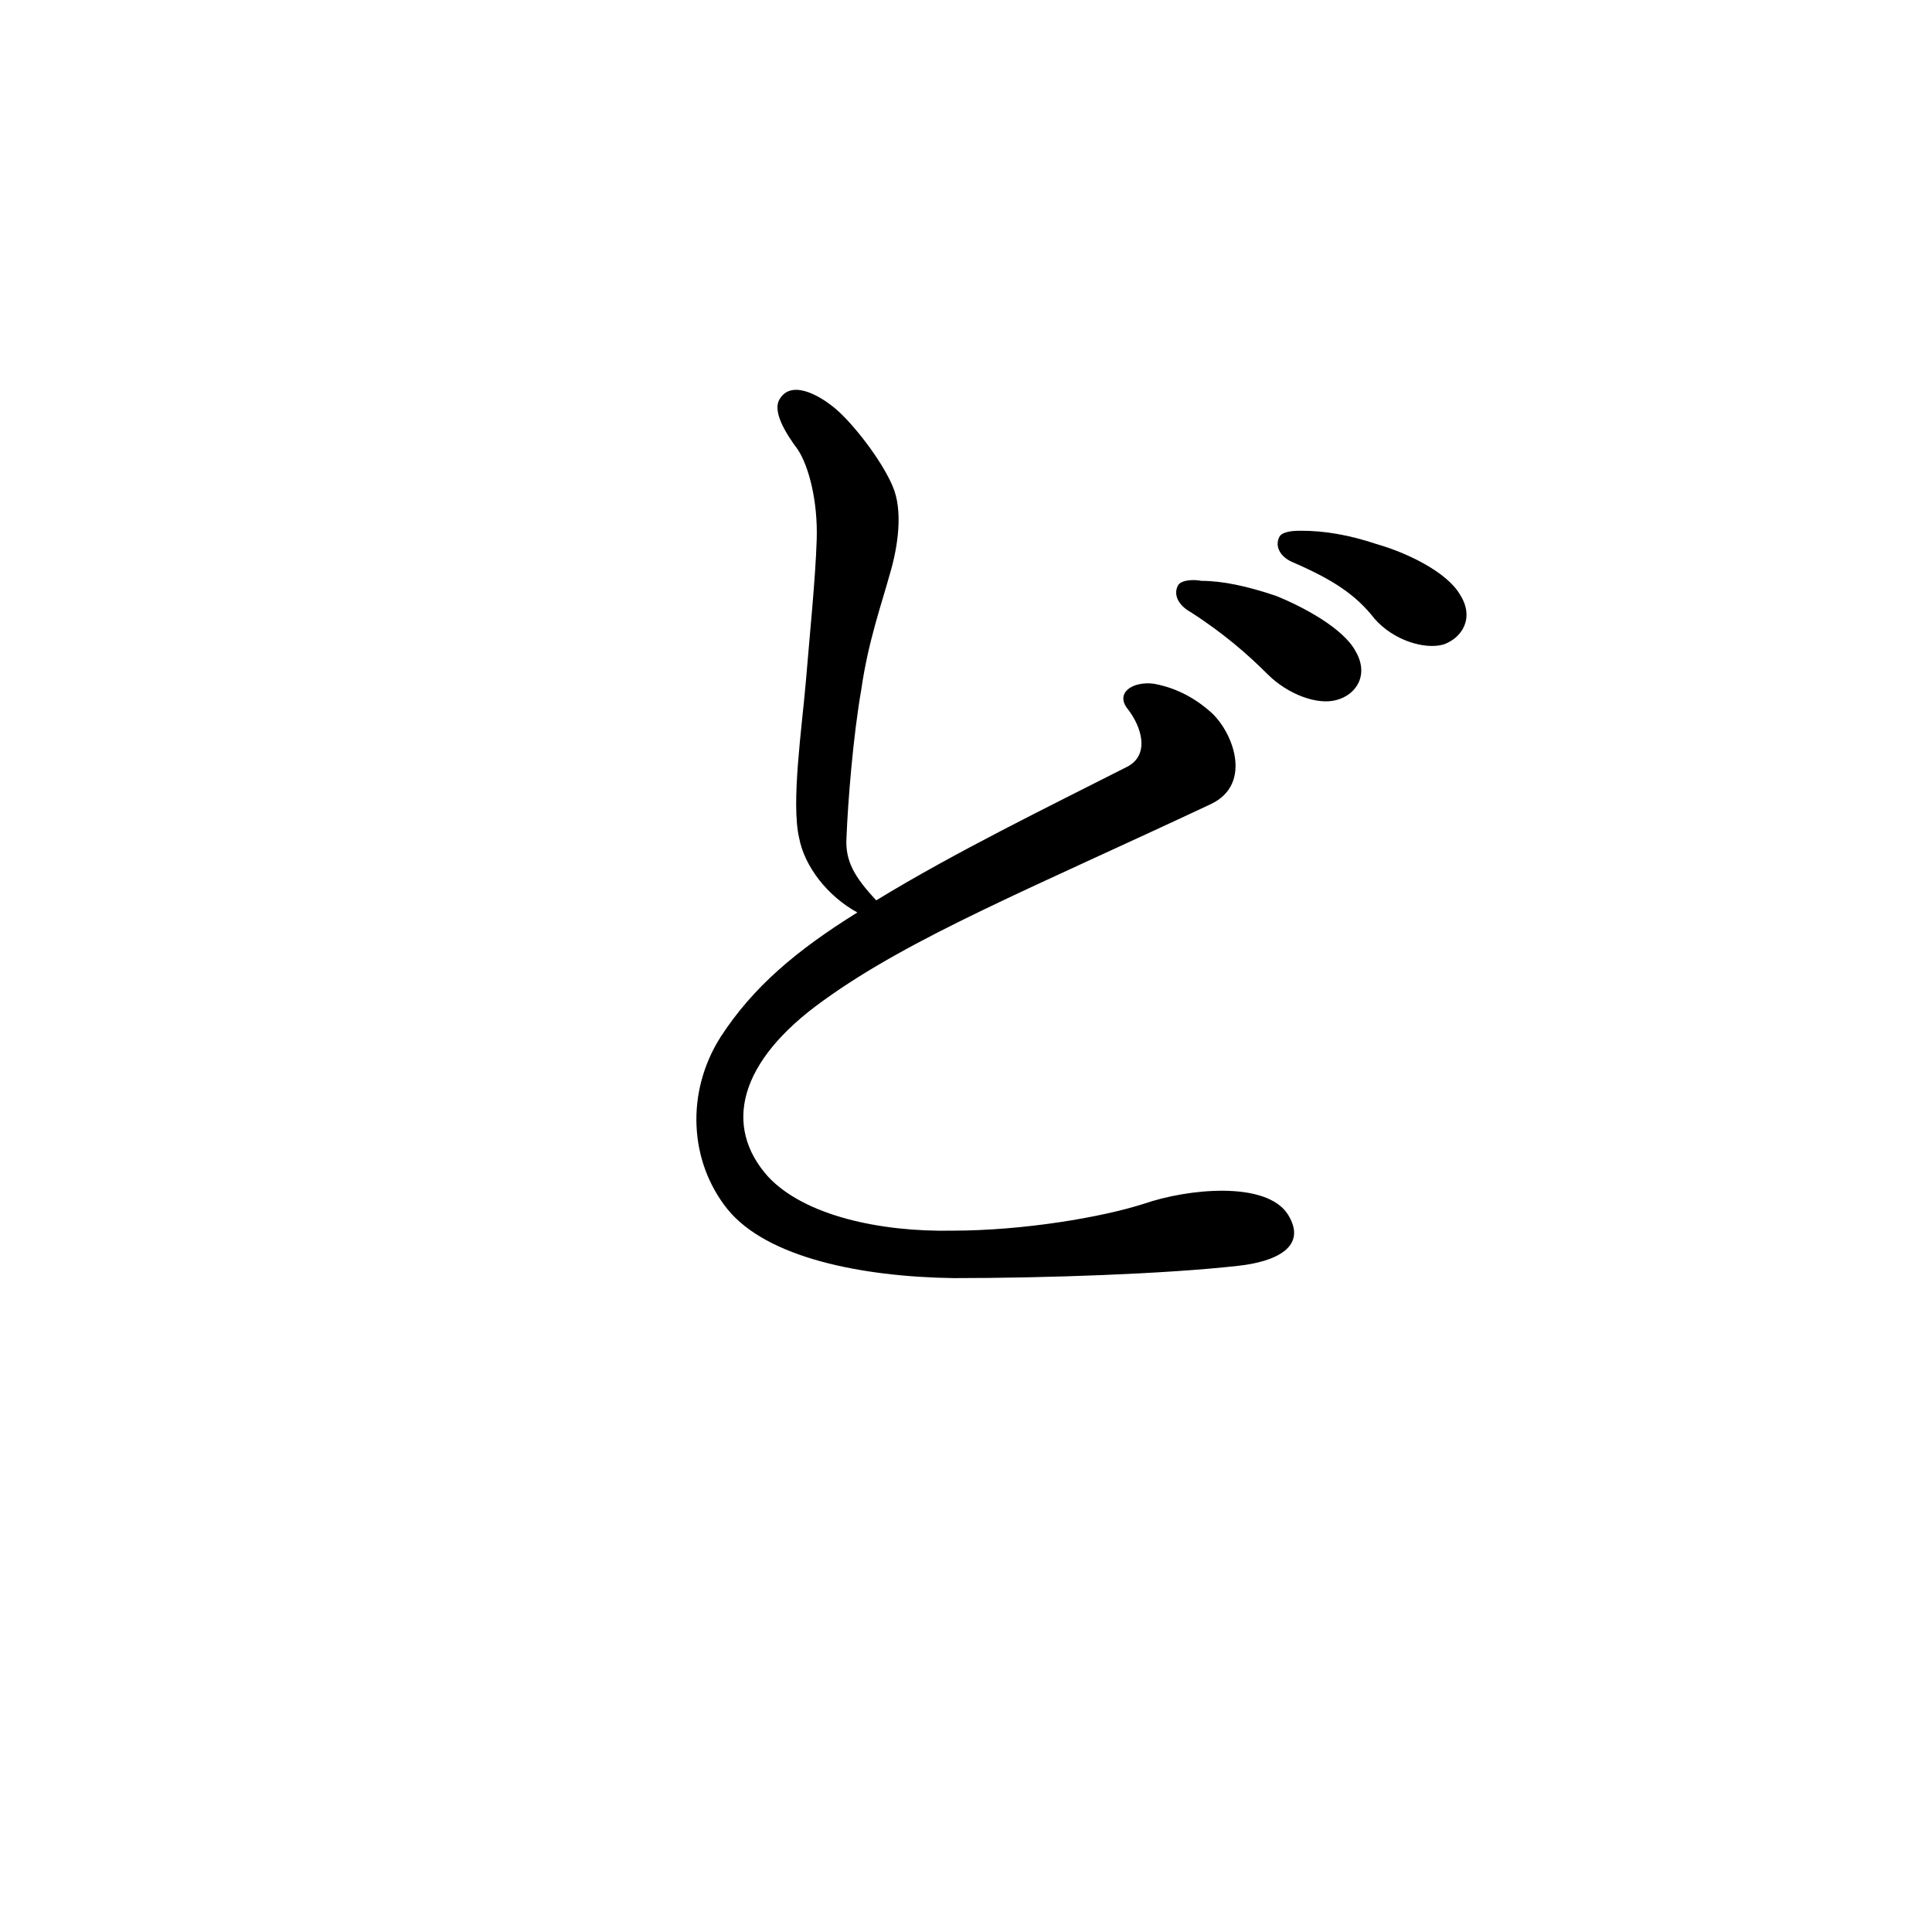 <?xml version="1.0" encoding="utf-8"?>
<!-- Generator: Adobe Illustrator 16.0.0, SVG Export Plug-In . SVG Version: 6.00 Build 0)  -->
<!DOCTYPE svg PUBLIC "-//W3C//DTD SVG 1.1//EN" "http://www.w3.org/Graphics/SVG/1.1/DTD/svg11.dtd">
<svg version="1.1" id="レイヤー_1" xmlns="http://www.w3.org/2000/svg" xmlns:xlink="http://www.w3.org/1999/xlink" x="0px"
	 y="0px" width="34.25px" height="34.25px" viewBox="0 0 34.25 34.25" enable-background="new 0 0 34.25 34.25"
	 xml:space="preserve">
<path d="M21.943,22.441c-1.296,0.145-3.408,0.217-5.04,0.217c-1.633-0.024-3.312-0.361-4.009-1.225
	c-0.672-0.84-0.744-2.064-0.12-3.049c0.576-0.888,1.345-1.536,2.425-2.208c-0.528-0.288-0.937-0.816-1.032-1.32
	c-0.145-0.624,0.048-1.944,0.12-2.784c0.071-0.864,0.168-1.8,0.191-2.496c0.024-0.696-0.144-1.32-0.336-1.608
	c-0.216-0.288-0.432-0.648-0.336-0.864c0.192-0.384,0.696-0.12,1.008,0.144c0.312,0.264,0.816,0.912,1.009,1.368
	c0.191,0.432,0.096,1.08-0.048,1.56c-0.145,0.528-0.385,1.2-0.505,2.041c-0.144,0.816-0.239,1.992-0.264,2.64
	c-0.024,0.408,0.145,0.696,0.528,1.104c1.416-0.864,3.048-1.656,4.464-2.376c0.385-0.216,0.24-0.696,0-1.008
	c-0.239-0.288,0.072-0.504,0.456-0.456c0.265,0.048,0.624,0.168,0.984,0.48c0.408,0.336,0.792,1.296,0.024,1.656
	c-3.169,1.488-5.305,2.352-6.865,3.48c-1.512,1.08-1.776,2.231-0.983,3.12c0.647,0.696,1.992,0.984,3.264,0.96
	c1.272,0,2.664-0.239,3.408-0.479c0.769-0.265,2.16-0.408,2.545,0.191C23.191,22.105,22.615,22.369,21.943,22.441z M22.472,11.953
	c-0.336-0.336-0.769-0.72-1.368-1.104c-0.216-0.12-0.312-0.312-0.216-0.48c0.071-0.096,0.288-0.096,0.408-0.072
	c0.384,0,0.815,0.096,1.319,0.264c0.48,0.192,1.2,0.576,1.416,0.984c0.24,0.408,0.024,0.768-0.336,0.864
	C23.359,12.505,22.832,12.312,22.472,11.953z M24.368,10.969c-0.337-0.432-0.744-0.696-1.465-1.008
	c-0.216-0.096-0.312-0.288-0.216-0.456c0.072-0.096,0.288-0.096,0.384-0.096c0.408,0,0.841,0.072,1.345,0.24
	c0.504,0.144,1.224,0.48,1.464,0.888c0.264,0.408,0.048,0.768-0.288,0.888C25.256,11.521,24.704,11.353,24.368,10.969z"/>
<rect x="-0.047" y="0.067" fill="none" width="34.254" height="34.253"/>
</svg>
